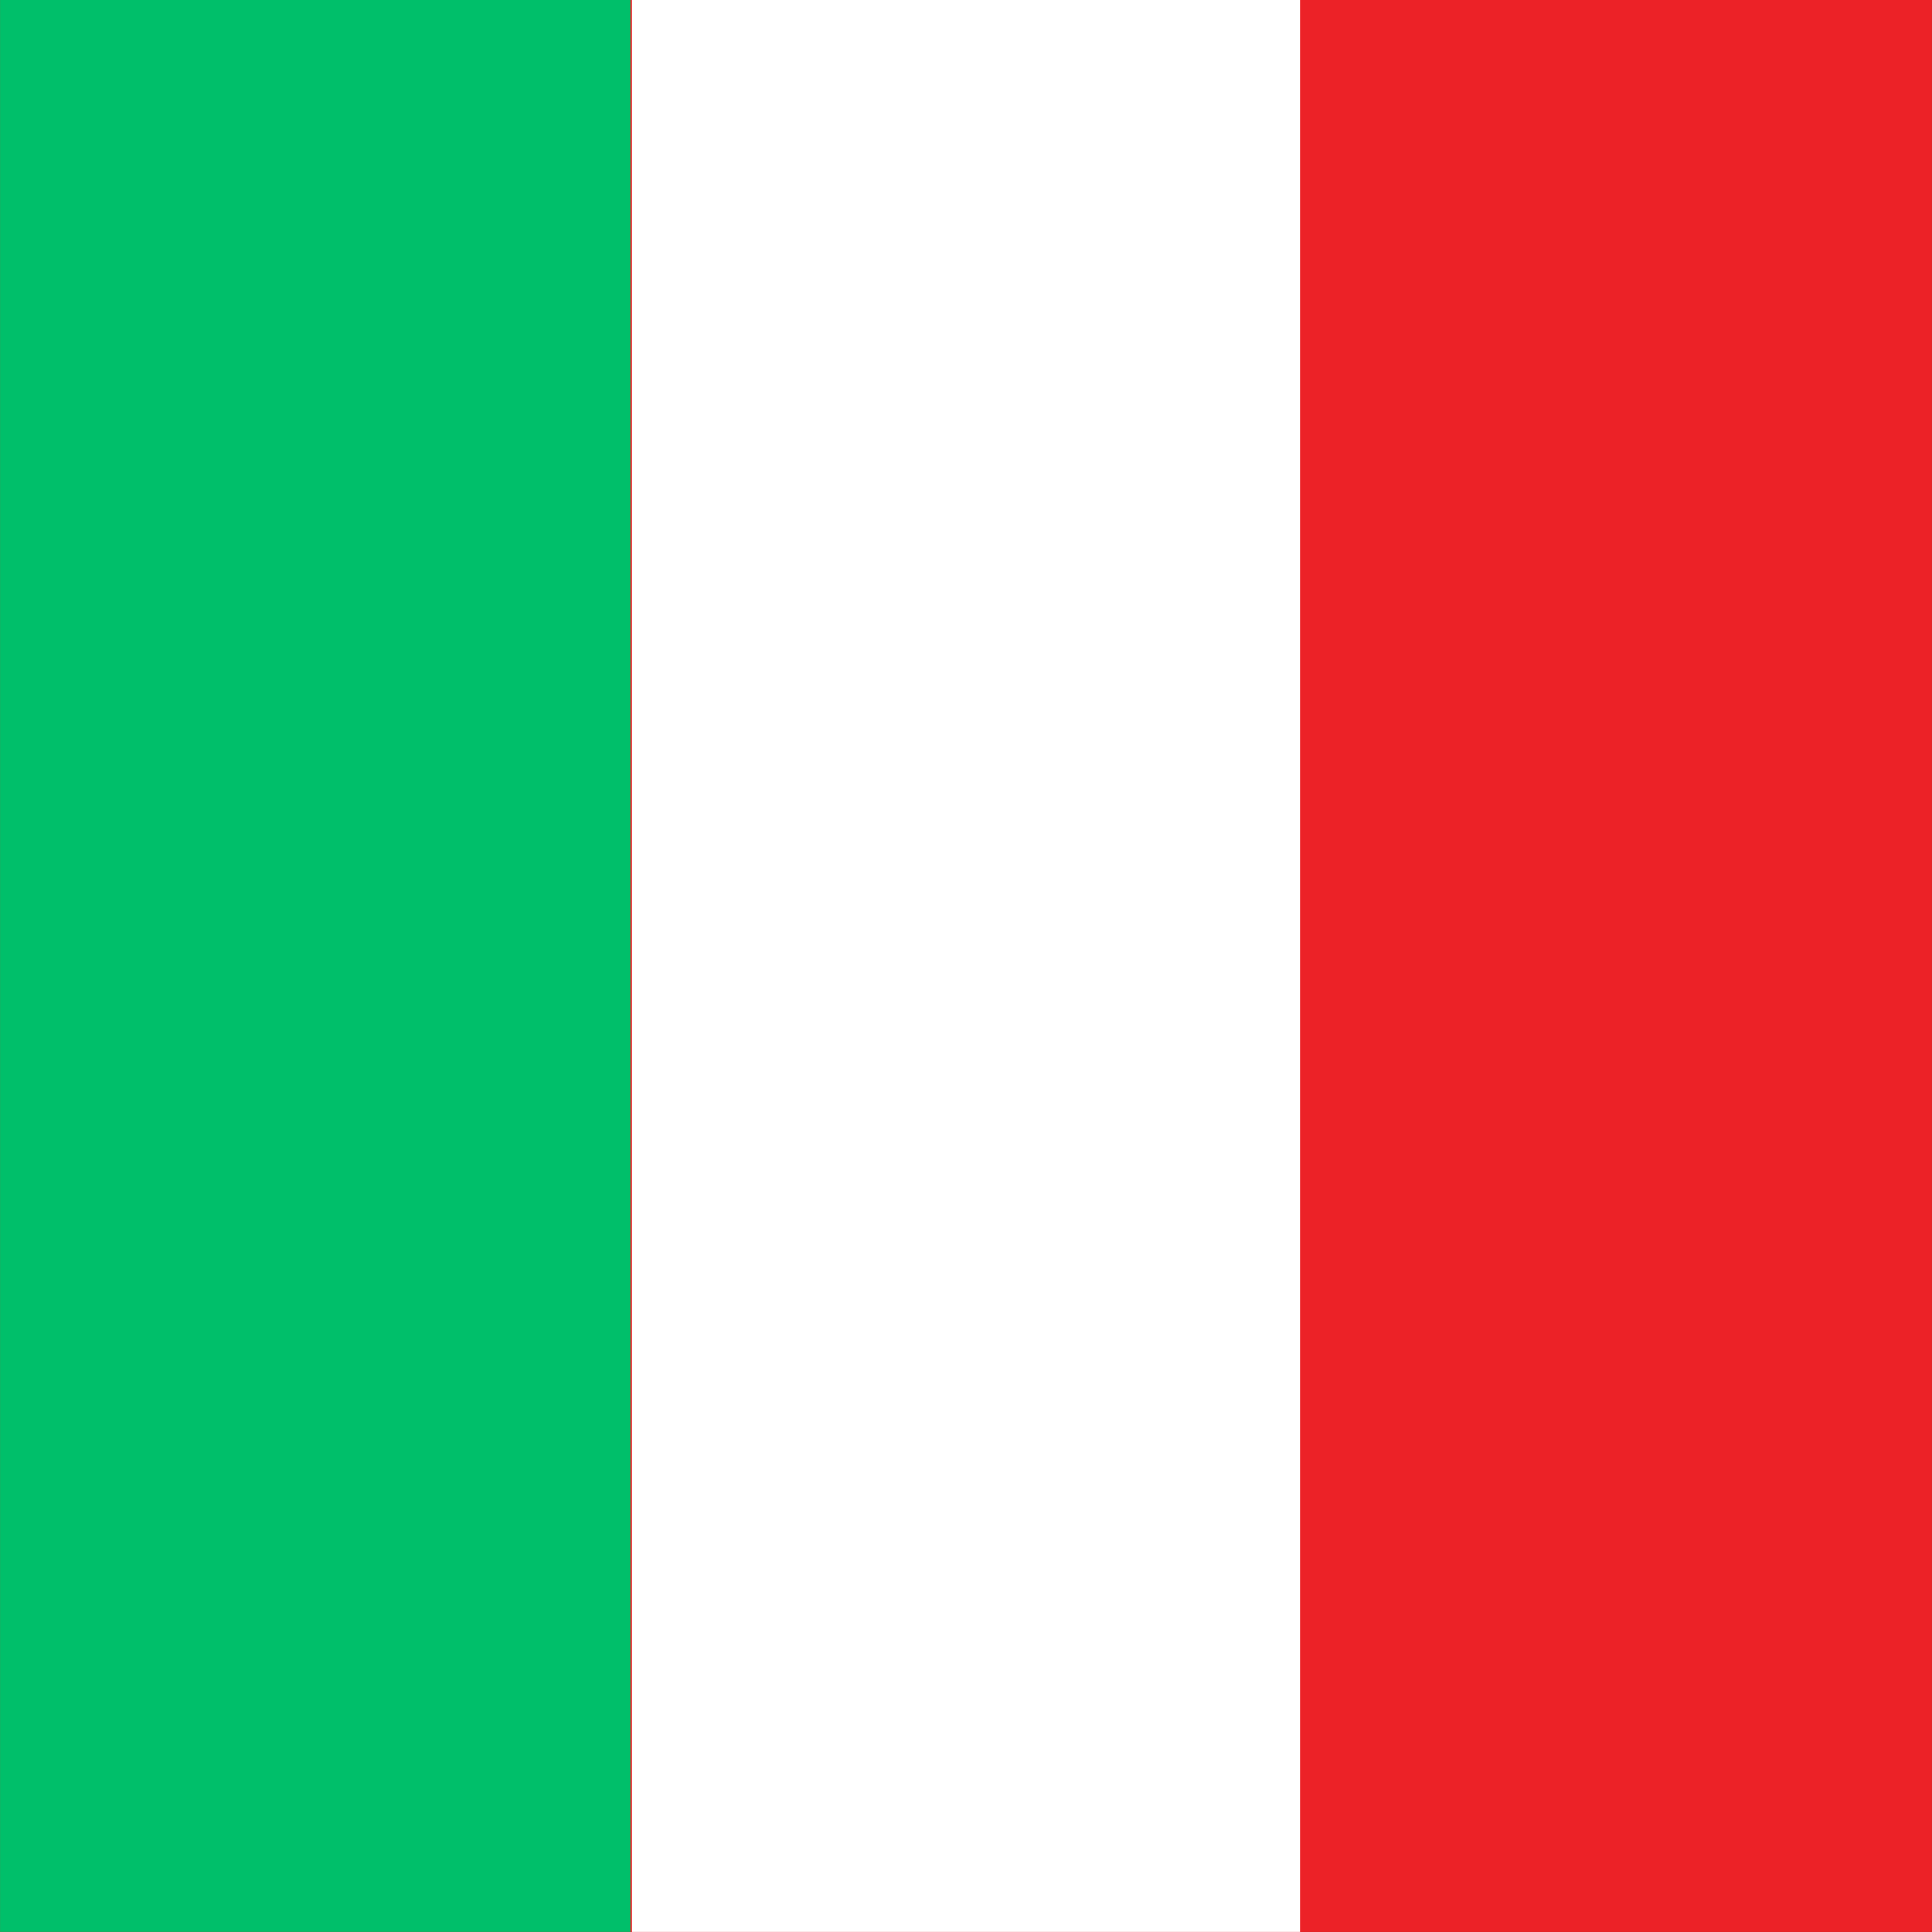 <svg xmlns="http://www.w3.org/2000/svg" id="Ebene_1" viewBox="0 0 512 512"><rect x="0" y="0" width="512" height="512" fill="#333333" stroke="none"/><defs><style>.cls-1{fill:#ec2227;}.cls-1,.cls-2,.cls-3{stroke-width:0px;}.cls-2{fill:#00bf6a;}.cls-3{fill:#fff;}</style></defs><rect class="cls-1" x="0" y="-.01" width="512" height="512" transform="translate(0 511.99) rotate(-90)"></rect><rect class="cls-2" x="-172.49" y="172.48" width="512" height="167" transform="translate(-172.47 339.49) rotate(-90)"></rect><rect class="cls-3" y="167.48" width="512" height="177" transform="translate(.02 511.98) rotate(-90)"></rect></svg>